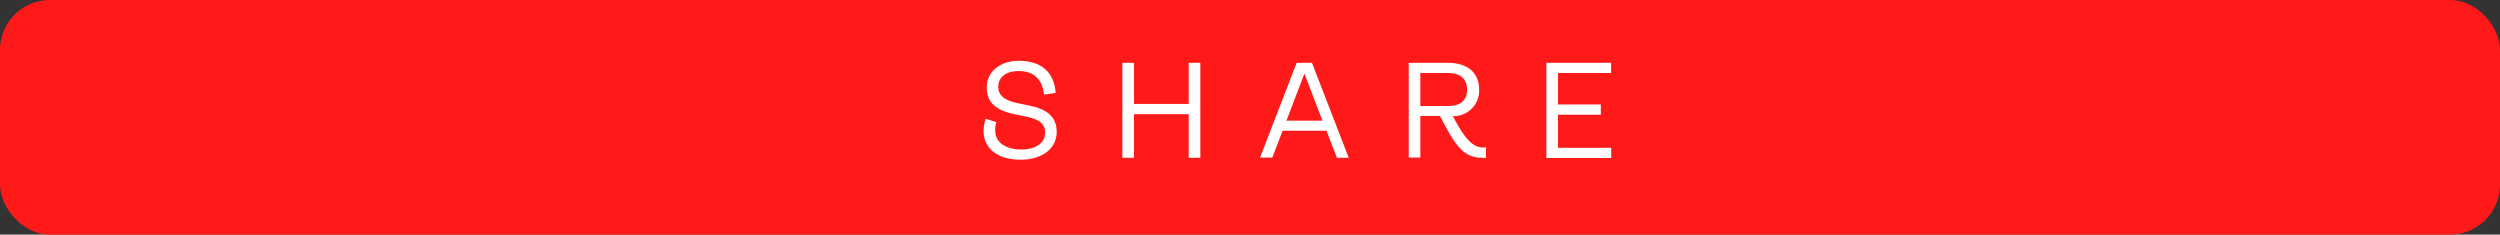 <svg xmlns="http://www.w3.org/2000/svg" viewBox="0 0 372.11 34.92"><rect x="0" y="0" width="372.11" height="34.92" fill="#333333" stroke="none"/><defs><style>.cls-1{fill:#ff1919;}.cls-2{fill:#fff;}</style></defs><g id="Layer_2" data-name="Layer 2"><g id="Layer_1-2" data-name="Layer 1"><rect class="cls-1" width="372.11" height="34.92" rx="7.43"></rect><path class="cls-2" d="M146.4,19.5a6.16,6.16,0,0,1,.31-1.83l1.59.51a3.6,3.6,0,0,0-.17,1.24c0,1.79,1.57,2.83,3.91,2.83,2.16,0,3.52-1,3.52-2.5s-1.16-2-2.66-2.36L151,17c-3.11-.67-4.13-2-4.13-4,0-2.44,2.14-3.95,4.74-3.95,3.44,0,5.3,1.75,5.52,4.78l-1.73.25c-.28-2.24-1.44-3.5-3.81-3.5-1.77,0-3,.83-3,2.36s1.39,2.1,2.91,2.42l1.86.39c2.91.61,3.92,2,3.92,3.87,0,2.7-2.44,4.15-5.33,4.15C148.36,23.78,146.4,22,146.4,19.5Z"></path><path class="cls-2" d="M167.06,9.35h1.73v6.12h8.14V9.35h1.73V23.49h-1.73V17h-8.14v6.49h-1.73Z"></path><path class="cls-2" d="M197.43,19.46h-6.52l-1.54,4h-1.82L193,9.35h2.28l5.47,14.14H199Zm-.59-1.5-2.69-7-2.67,7Z"></path><path class="cls-2" d="M221.18,21.88v1.61a3.27,3.27,0,0,1-.45,0c-2.3,0-3.65-1-5.58-4.7l-.83-1.53h-2.91v6.19h-1.73V9.35h5.82c2.95,0,4.66,1.48,4.66,4a3.8,3.8,0,0,1-3.91,3.94l.43.8c1.65,3,2.79,3.87,4.11,3.87A.91.91,0,0,0,221.18,21.88Zm-9.77-6.1h4.09c1.95,0,2.87-.9,2.87-2.44s-.94-2.47-2.87-2.47h-4.09Z"></path><path class="cls-2" d="M230.17,9.35h9.63v1.52h-7.9v4.68h6.37v1.53H231.9V22h7.92v1.52h-9.65Z"></path></g></g></svg>